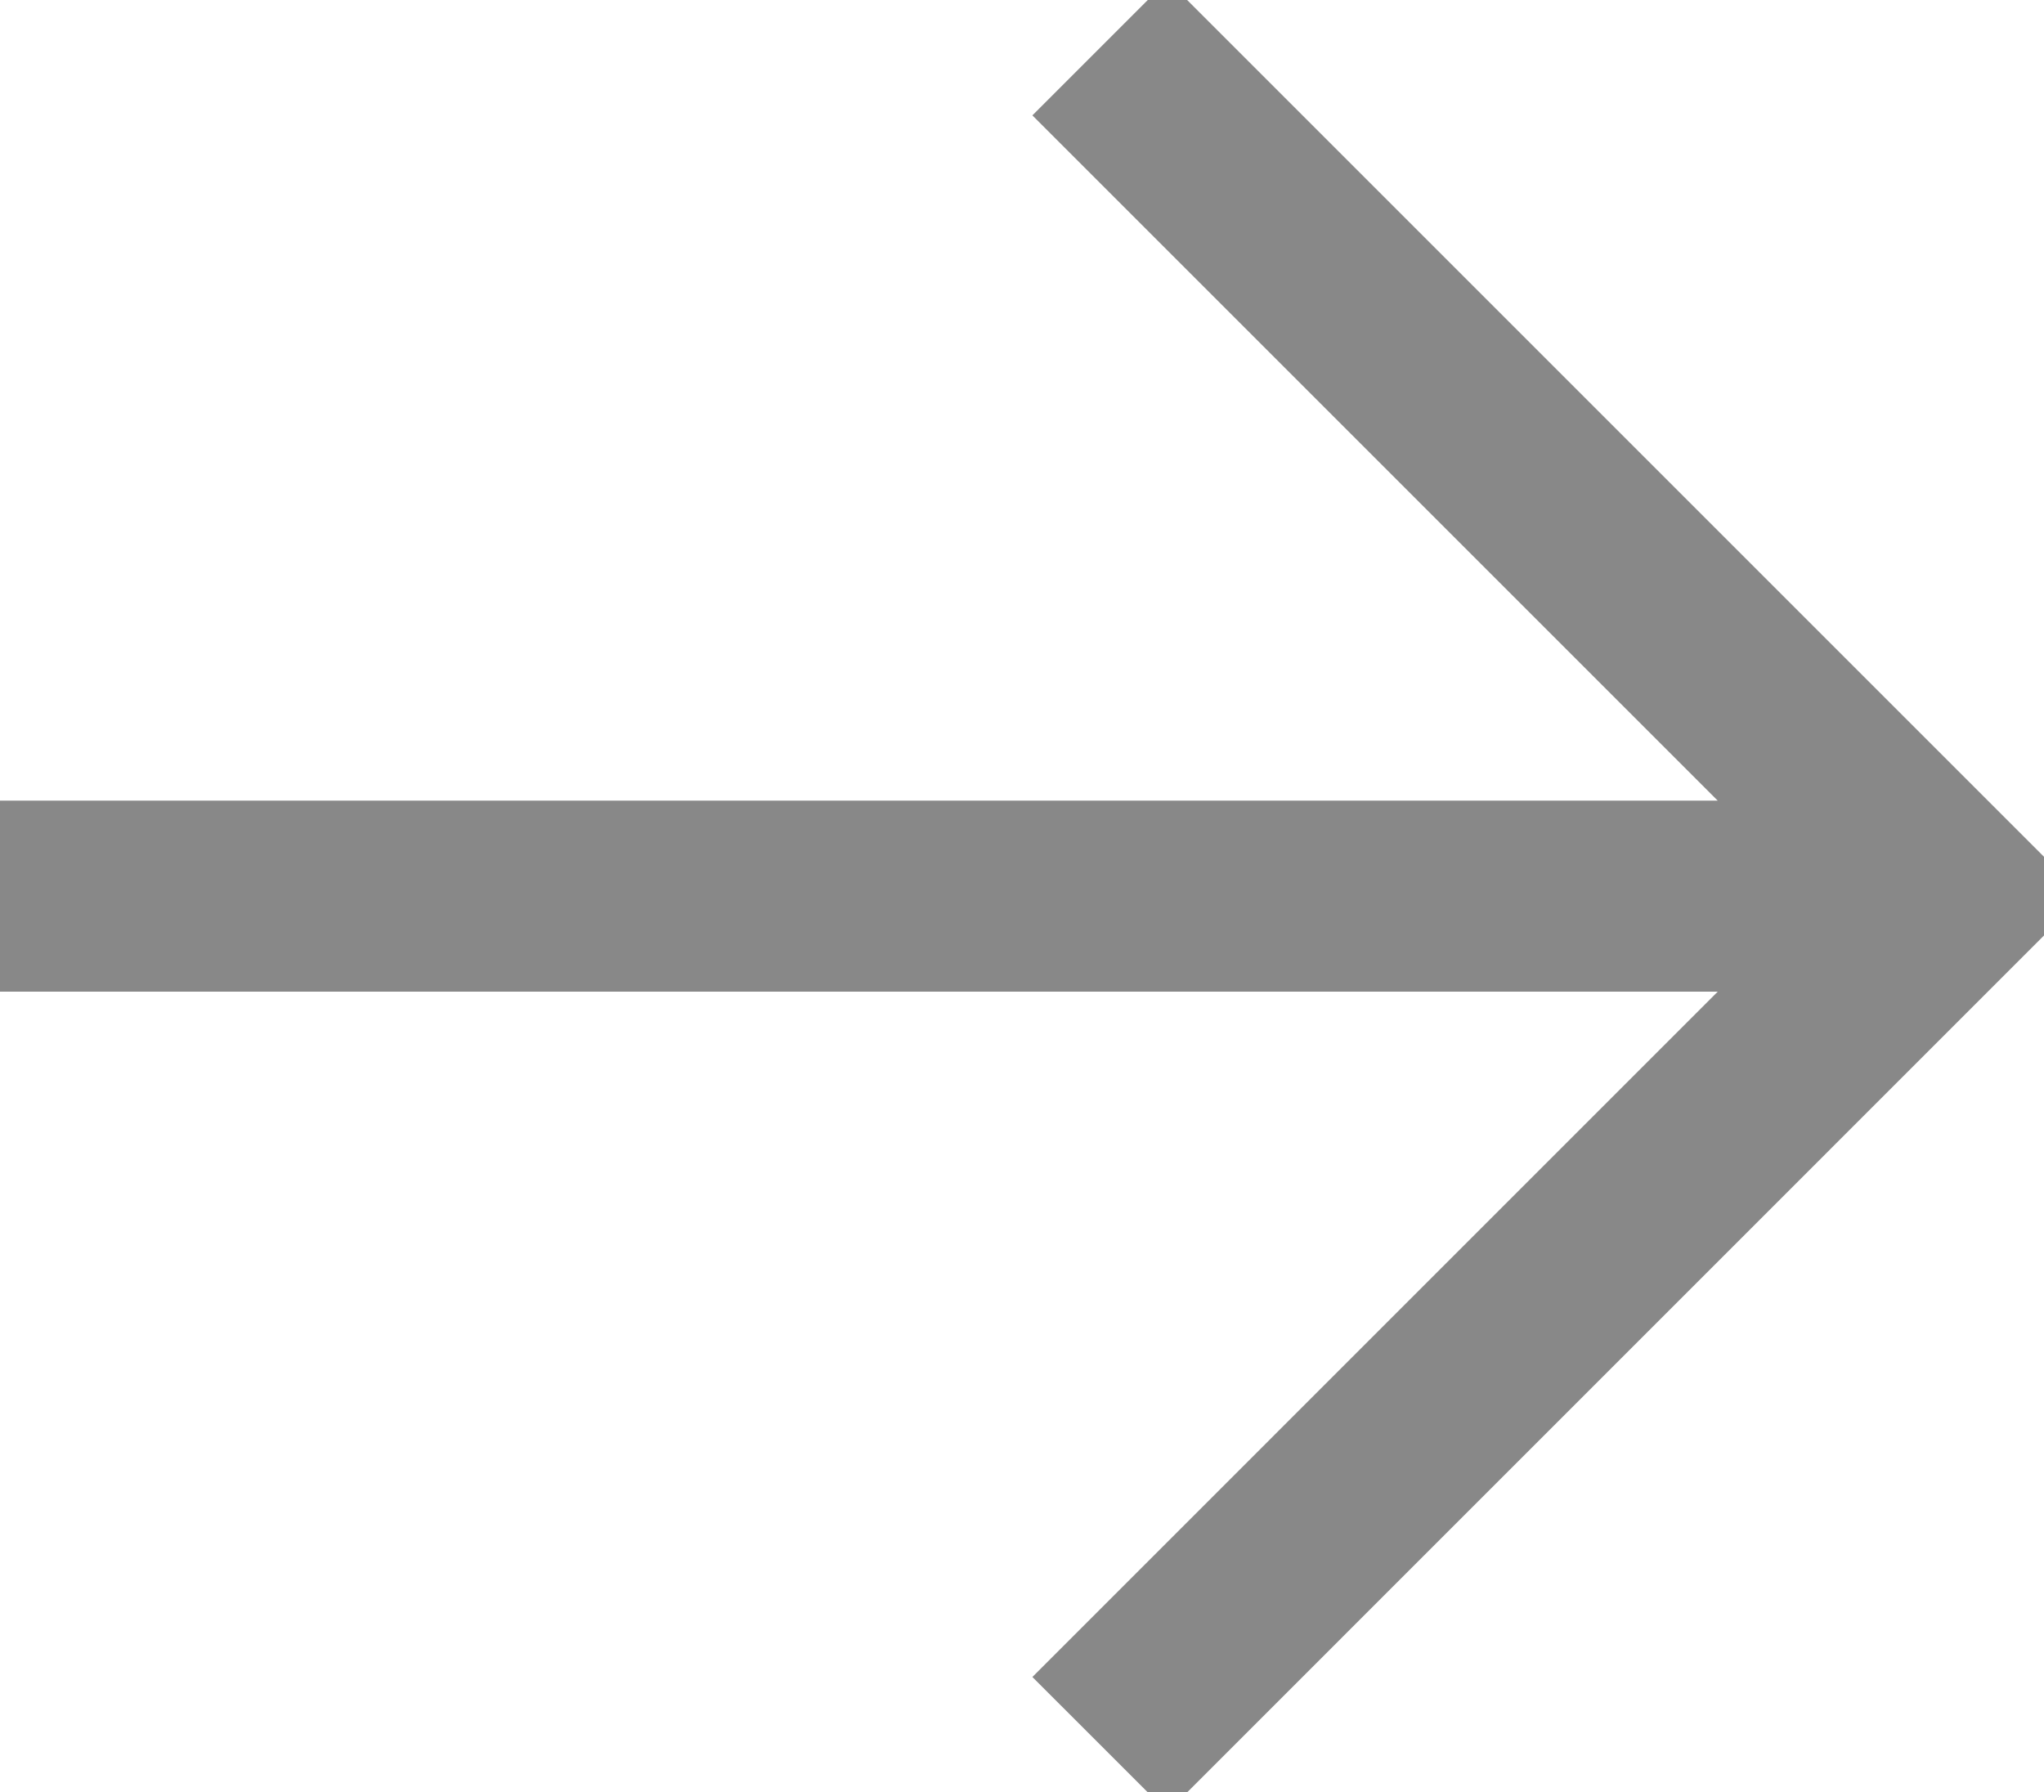 <?xml version="1.0" encoding="utf-8"?>
<!-- Generator: Adobe Illustrator 14.0.0, SVG Export Plug-In . SVG Version: 6.00 Build 43363)  -->
<!DOCTYPE svg PUBLIC "-//W3C//DTD SVG 1.1//EN" "http://www.w3.org/Graphics/SVG/1.1/DTD/svg11.dtd">
<svg version="1.1" id="Слой_1" xmlns="http://www.w3.org/2000/svg" xmlns:xlink="http://www.w3.org/1999/xlink" x="0px" y="0px"
	 width="21.402px" height="18.768px" viewBox="0 0 21.402 18.768" enable-background="new 0 0 21.402 18.768" xml:space="preserve">
<path fill="none" stroke="#888888" stroke-width="2" stroke-miterlimit="22.926" d="M20.4,9.384H0 M11.517,18.268L20.4,9.384
	l-8.883-8.883"/>
</svg>
